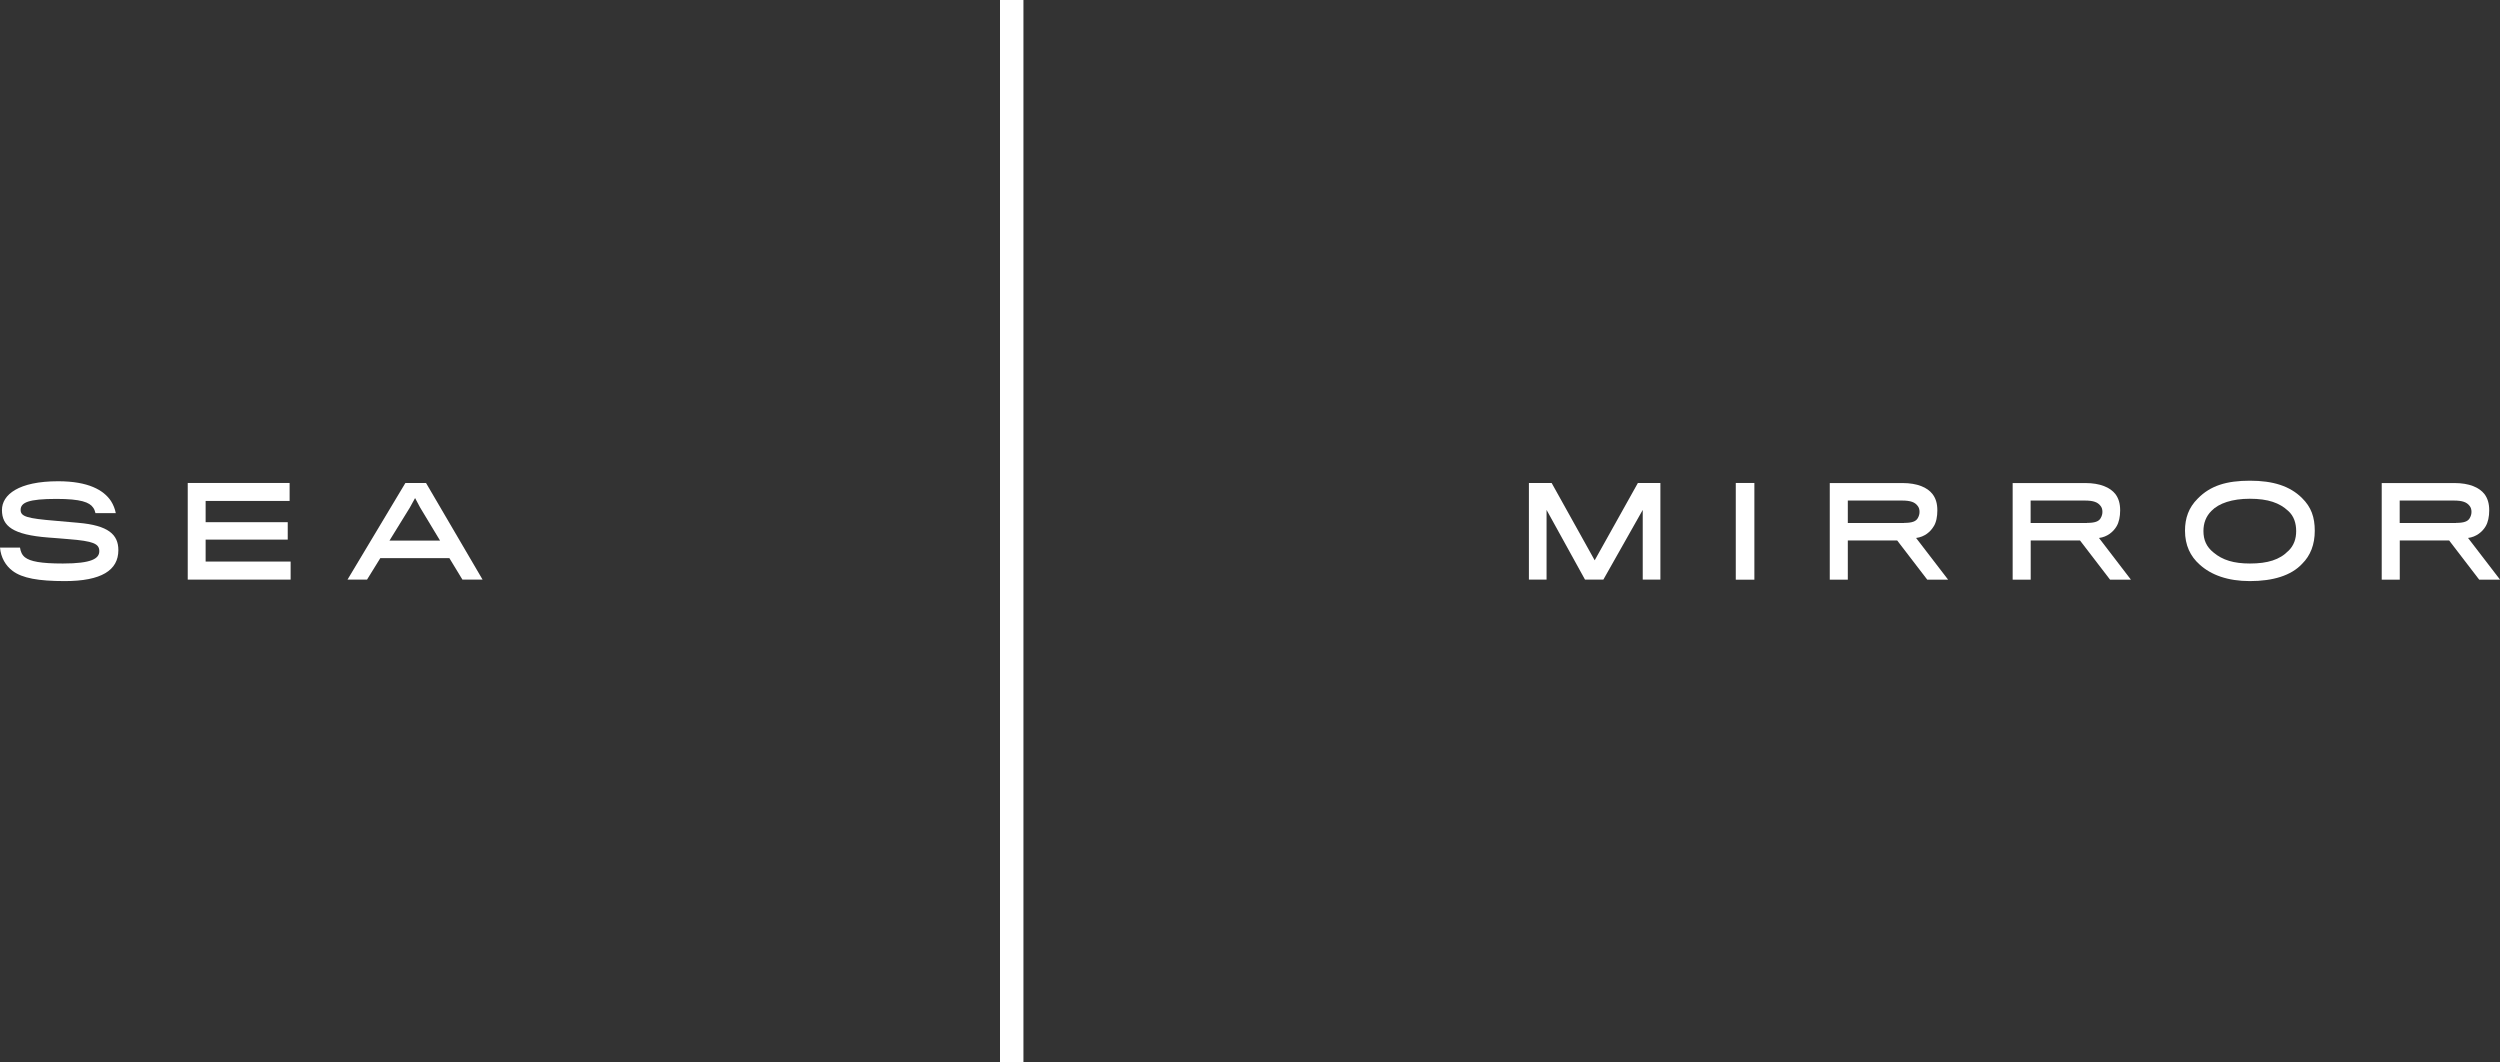 <?xml version="1.0" encoding="UTF-8"?>
<svg id="Layer_2" data-name="Layer 2" xmlns="http://www.w3.org/2000/svg" viewBox="0 0 320 136">
  <rect x="0" y="0" width="320" height="136" fill="#333333" stroke="none"/>
  <defs>
    <style>
      .cls-1 {
        fill: #fff;
        fill-rule: evenodd;
      }
    </style>
  </defs>
  <g id="Layer_1-2" data-name="Layer 1">
    <g id="logo-black-loading">
      <g id="MIRROR">
        <polyline id="Fill-1" class="cls-1" points="204.12 71.72 198.61 61.82 195.7 61.82 195.7 74.19 197.96 74.19 197.96 65.27 202.88 74.19 205.23 74.19 210.27 65.27 210.27 74.19 212.53 74.19 212.53 61.82 209.65 61.82 204.12 71.72"/>
        <polygon id="Fill-2" class="cls-1" points="222.18 74.2 224.56 74.2 224.56 61.82 222.18 61.82 222.18 74.2"/>
        <path id="Fill-3" class="cls-1" d="m243.74,66.94h-7.22v-2.87h6.93c1.13,0,1.65.22,1.99.66.19.22.26.49.26.79,0,.25-.06.52-.23.81-.24.41-.72.6-1.74.6Zm3.78.43c.32-.52.46-1.24.46-2.04,0-.91-.21-1.55-.62-2.09-.65-.84-1.92-1.41-3.85-1.41h-9.3v12.37h2.31v-5.02h6.32l3.85,5.02h2.67l-4.1-5.34c1.09-.13,1.87-.82,2.25-1.49h0Z"/>
        <path id="Fill-5" class="cls-1" d="m314.38,66.94h-7.22v-2.87h6.93c1.12,0,1.65.22,2,.66.19.22.26.49.26.79,0,.25-.06.52-.23.81-.24.41-.73.6-1.74.6Zm1.52,1.92c1.08-.13,1.87-.82,2.26-1.49.31-.52.46-1.24.46-2.04,0-.91-.21-1.55-.61-2.09-.66-.84-1.92-1.41-3.85-1.41h-9.3v12.37h2.31v-5.02h6.32l3.85,5.02h2.67l-4.1-5.34h0Z"/>
        <path id="Fill-7" class="cls-1" d="m292.92,70.5c-1.11,1.15-2.67,1.63-4.93,1.63-2.07,0-3.51-.44-4.66-1.41-.9-.72-1.29-1.6-1.29-2.75,0-1,.32-1.88,1.03-2.58.93-.97,2.65-1.55,4.9-1.55,2.37,0,3.82.54,4.9,1.54.77.67,1.04,1.63,1.04,2.6s-.28,1.84-1,2.54Zm-4.93-8.97c-2.97,0-5.06.62-6.69,2.3-1.15,1.14-1.62,2.5-1.62,4.1,0,1.85.68,3.28,1.87,4.33,1.48,1.35,3.63,2.12,6.43,2.12,2.95,0,5.29-.7,6.7-2.22,1.06-1.05,1.61-2.47,1.61-4.21s-.44-3.04-1.65-4.22c-1.53-1.51-3.67-2.2-6.64-2.2h0Z"/>
        <path id="Fill-8" class="cls-1" d="m267.14,66.94h-7.22v-2.87h6.93c1.13,0,1.65.22,2,.66.19.22.26.49.26.79,0,.25-.06.52-.23.81-.24.41-.72.6-1.74.6Zm3.78.43c.31-.52.46-1.24.46-2.04,0-.91-.21-1.55-.61-2.09-.66-.84-1.93-1.41-3.85-1.41h-9.3v12.37h2.31v-5.02h6.31l3.85,5.02h2.67l-4.09-5.34c1.08-.13,1.86-.82,2.25-1.49h0Z"/>
      </g>
      <g id="SEA">
        <polyline id="Fill-9" class="cls-1" points="26.32 69.07 36.83 69.07 36.83 66.84 26.32 66.84 26.32 64.12 37.07 64.12 37.07 61.82 24.03 61.82 24.03 74.19 37.2 74.19 37.2 71.88 26.32 71.88 26.32 69.07"/>
        <path id="Fill-11" class="cls-1" d="m10.04,66.92c-.54-.05-2.26-.21-2.94-.26-3.64-.3-4.46-.54-4.46-1.39,0-.95,1.01-1.41,4.59-1.41,3.12,0,4.22.43,4.69,1.11.16.21.23.44.3.71h2.6c-.1-.52-.3-1.05-.61-1.54-.93-1.41-2.91-2.54-6.77-2.54-5.08,0-7.19,1.73-7.19,3.68,0,2.07,1.41,3.17,5.9,3.52.51.05,2.02.14,2.62.21,3.21.25,3.94.6,3.94,1.54s-.97,1.58-4.66,1.58c-2.84,0-4.18-.27-4.85-.79-.4-.32-.56-.73-.64-1.25H0c.11,1.27.71,2.31,1.62,2.99,1.24.93,3.31,1.3,6.67,1.3,4.68,0,6.86-1.38,6.86-3.96,0-2.01-1.3-3.17-5.12-3.5"/>
        <path id="Fill-12" class="cls-1" d="m49.85,69.2l2.61-4.23.67-1.22.65,1.22,2.55,4.23h-6.49Zm2.04-7.38l-7.41,12.37h2.5l1.7-2.75h8.84l1.67,2.75h2.58l-7.24-12.37h-2.63Z"/>
      </g>
      <polygon id="Line-black" class="cls-1" points="128 136 131 136 131 0 128 0 128 136"/>
    </g>
  </g>
</svg>